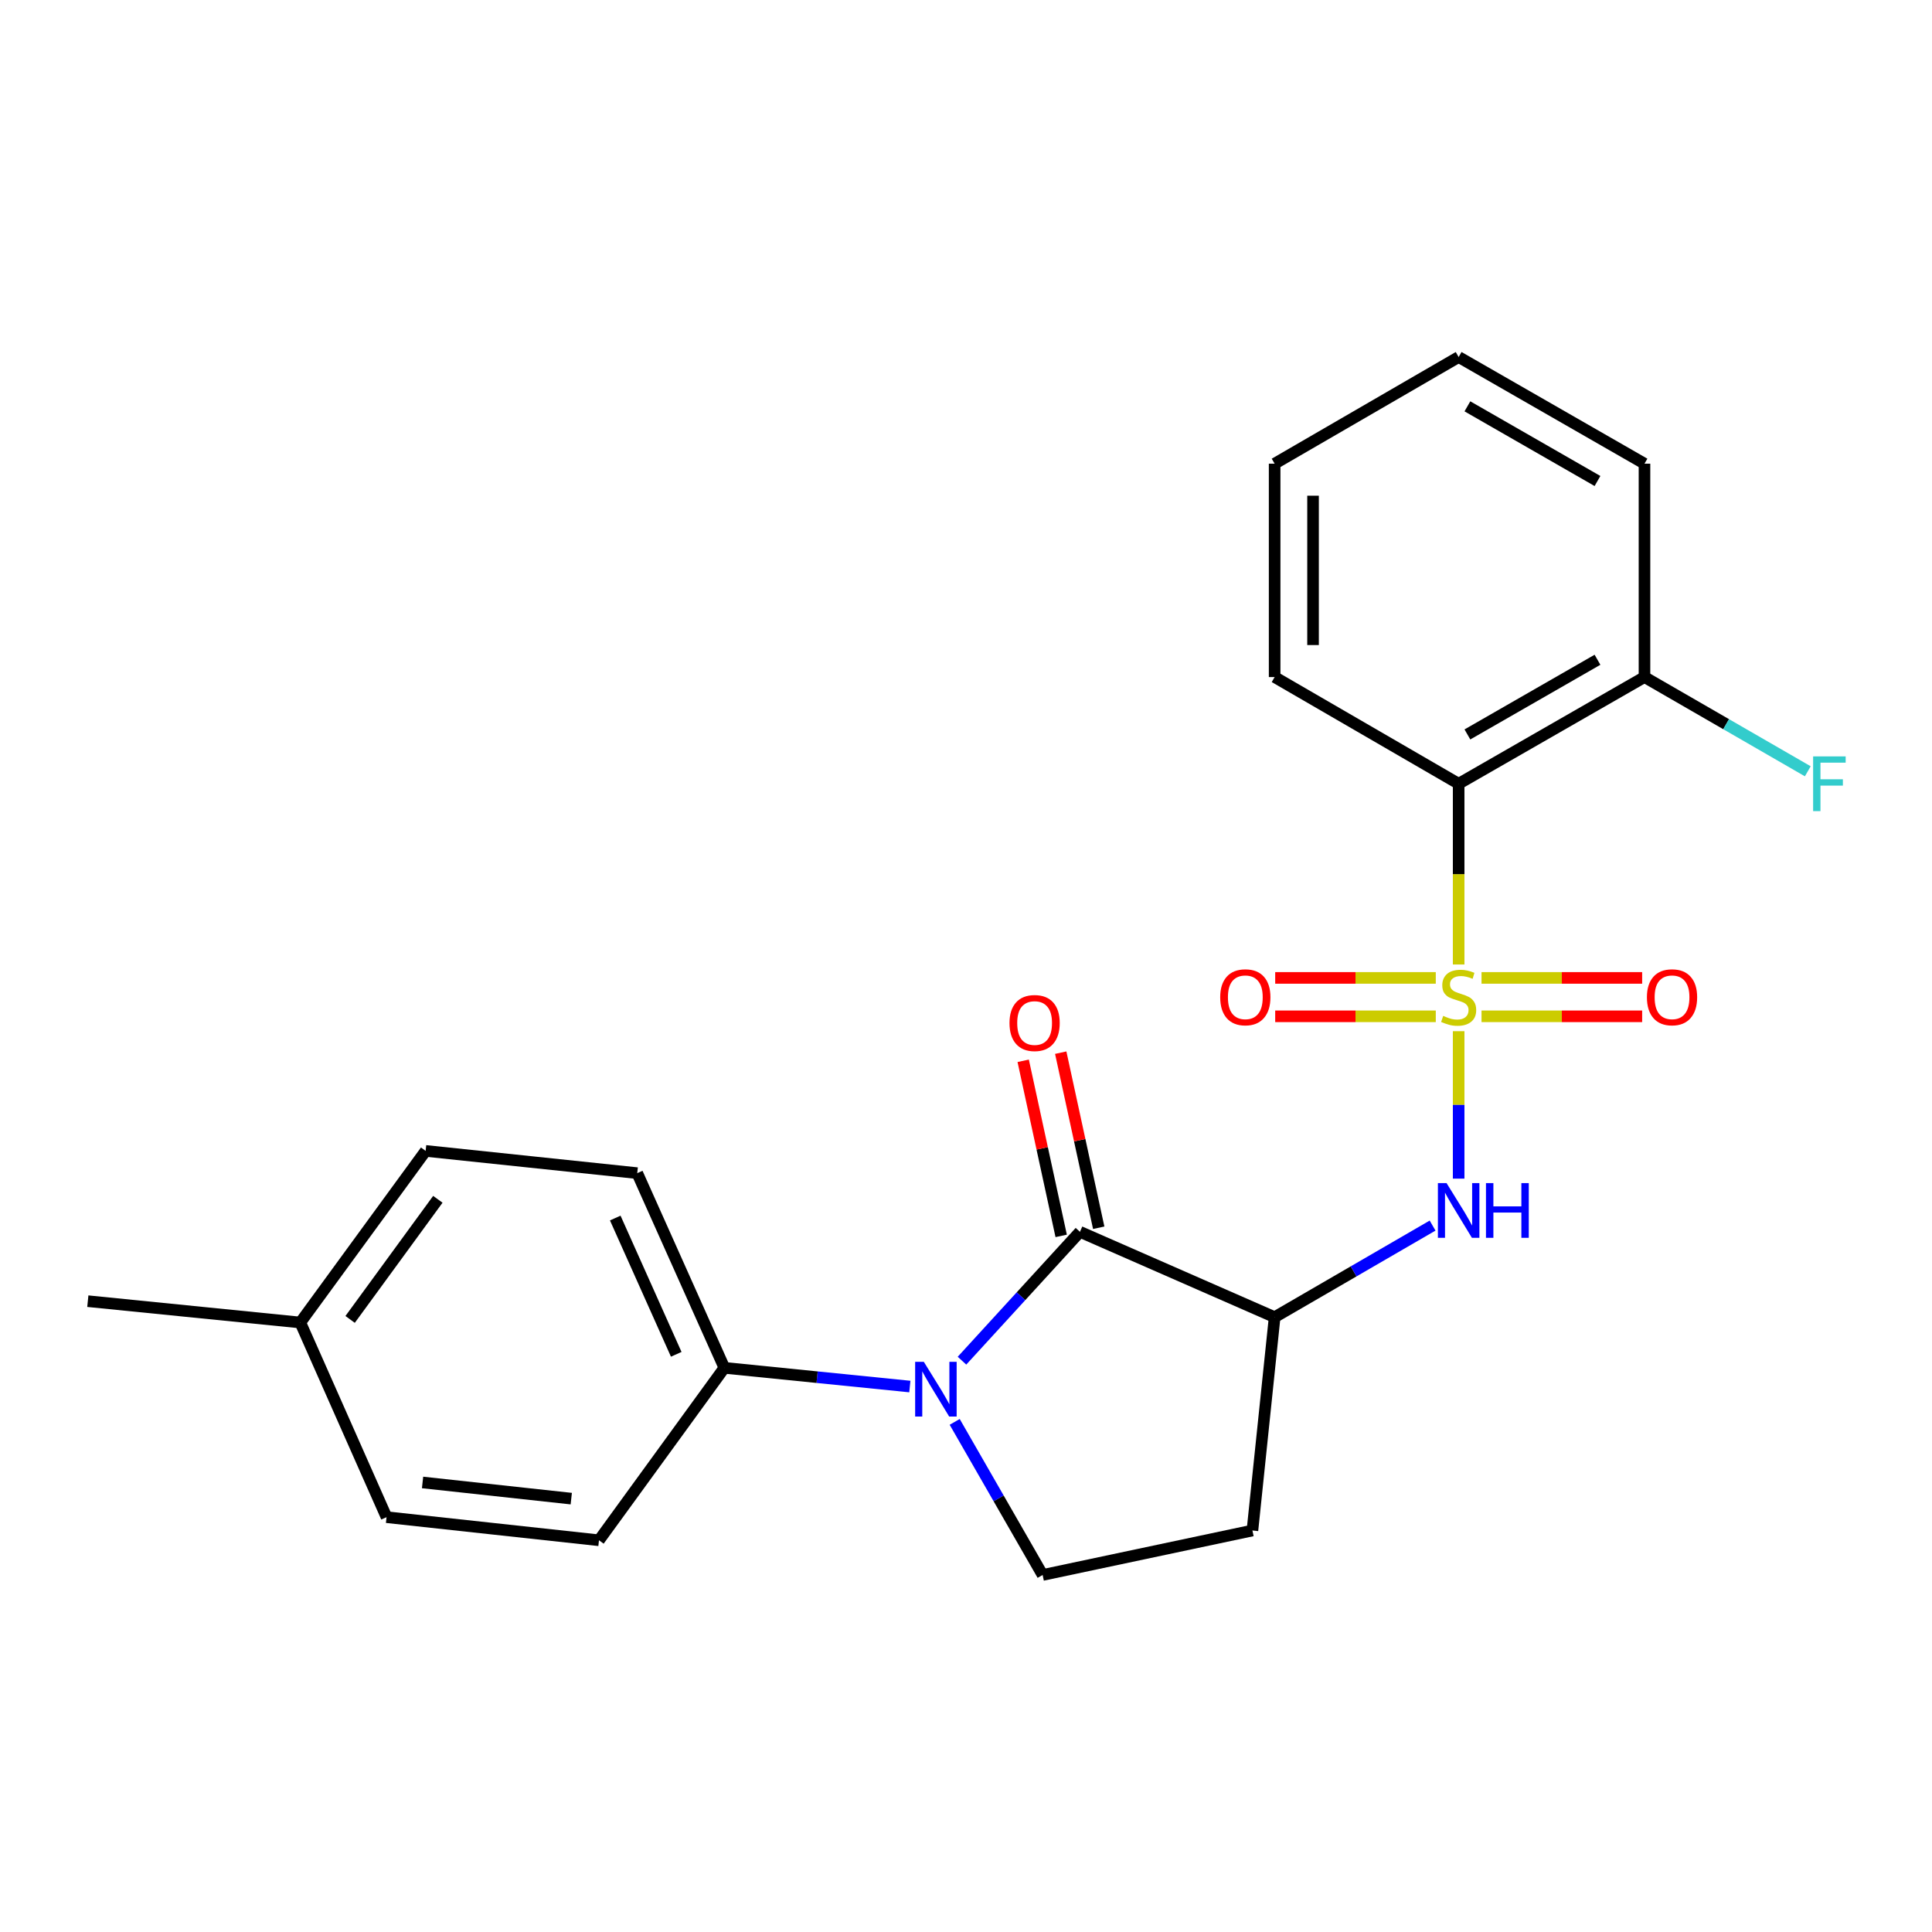 <?xml version='1.0' encoding='iso-8859-1'?>
<svg version='1.1' baseProfile='full'
              xmlns='http://www.w3.org/2000/svg'
                      xmlns:rdkit='http://www.rdkit.org/xml'
                      xmlns:xlink='http://www.w3.org/1999/xlink'
                  xml:space='preserve'
width='1000px' height='1000px' viewBox='0 0 1000 1000'>
<!-- END OF HEADER -->
<rect style='opacity:1.0;fill:#FFFFFF;stroke:none' width='1000' height='1000' x='0' y='0'> </rect>
<path class='bond-3' d='M 754.996,533.743 L 754.996,571.899' style='fill:none;fill-rule:evenodd;stroke:#CCCC00;stroke-width:6px;stroke-linecap:butt;stroke-linejoin:miter;stroke-opacity:1' />
<path class='bond-3' d='M 754.996,571.899 L 754.996,610.055' style='fill:none;fill-rule:evenodd;stroke:#0000FF;stroke-width:6px;stroke-linecap:butt;stroke-linejoin:miter;stroke-opacity:1' />
<path class='bond-4' d='M 754.996,499.222 L 754.996,452.446' style='fill:none;fill-rule:evenodd;stroke:#CCCC00;stroke-width:6px;stroke-linecap:butt;stroke-linejoin:miter;stroke-opacity:1' />
<path class='bond-4' d='M 754.996,452.446 L 754.996,405.671' style='fill:none;fill-rule:evenodd;stroke:#000000;stroke-width:6px;stroke-linecap:butt;stroke-linejoin:miter;stroke-opacity:1' />
<path class='bond-7' d='M 766.838,526.042 L 808.406,526.042' style='fill:none;fill-rule:evenodd;stroke:#CCCC00;stroke-width:6px;stroke-linecap:butt;stroke-linejoin:miter;stroke-opacity:1' />
<path class='bond-7' d='M 808.406,526.042 L 849.975,526.042' style='fill:none;fill-rule:evenodd;stroke:#FF0000;stroke-width:6px;stroke-linecap:butt;stroke-linejoin:miter;stroke-opacity:1' />
<path class='bond-7' d='M 766.838,506.163 L 808.406,506.163' style='fill:none;fill-rule:evenodd;stroke:#CCCC00;stroke-width:6px;stroke-linecap:butt;stroke-linejoin:miter;stroke-opacity:1' />
<path class='bond-7' d='M 808.406,506.163 L 849.975,506.163' style='fill:none;fill-rule:evenodd;stroke:#FF0000;stroke-width:6px;stroke-linecap:butt;stroke-linejoin:miter;stroke-opacity:1' />
<path class='bond-8' d='M 743.156,506.163 L 701.598,506.163' style='fill:none;fill-rule:evenodd;stroke:#CCCC00;stroke-width:6px;stroke-linecap:butt;stroke-linejoin:miter;stroke-opacity:1' />
<path class='bond-8' d='M 701.598,506.163 L 660.04,506.163' style='fill:none;fill-rule:evenodd;stroke:#FF0000;stroke-width:6px;stroke-linecap:butt;stroke-linejoin:miter;stroke-opacity:1' />
<path class='bond-8' d='M 743.156,526.042 L 701.598,526.042' style='fill:none;fill-rule:evenodd;stroke:#CCCC00;stroke-width:6px;stroke-linecap:butt;stroke-linejoin:miter;stroke-opacity:1' />
<path class='bond-8' d='M 701.598,526.042 L 660.04,526.042' style='fill:none;fill-rule:evenodd;stroke:#FF0000;stroke-width:6px;stroke-linecap:butt;stroke-linejoin:miter;stroke-opacity:1' />
<path class='bond-0' d='M 558.982,637.59 L 659.75,681.767' style='fill:none;fill-rule:evenodd;stroke:#000000;stroke-width:6px;stroke-linecap:butt;stroke-linejoin:miter;stroke-opacity:1' />
<path class='bond-1' d='M 558.982,637.59 L 528.452,670.937' style='fill:none;fill-rule:evenodd;stroke:#000000;stroke-width:6px;stroke-linecap:butt;stroke-linejoin:miter;stroke-opacity:1' />
<path class='bond-1' d='M 528.452,670.937 L 497.922,704.285' style='fill:none;fill-rule:evenodd;stroke:#0000FF;stroke-width:6px;stroke-linecap:butt;stroke-linejoin:miter;stroke-opacity:1' />
<path class='bond-10' d='M 568.696,635.482 L 558.863,590.167' style='fill:none;fill-rule:evenodd;stroke:#000000;stroke-width:6px;stroke-linecap:butt;stroke-linejoin:miter;stroke-opacity:1' />
<path class='bond-10' d='M 558.863,590.167 L 549.03,544.852' style='fill:none;fill-rule:evenodd;stroke:#FF0000;stroke-width:6px;stroke-linecap:butt;stroke-linejoin:miter;stroke-opacity:1' />
<path class='bond-10' d='M 549.268,639.698 L 539.435,594.383' style='fill:none;fill-rule:evenodd;stroke:#000000;stroke-width:6px;stroke-linecap:butt;stroke-linejoin:miter;stroke-opacity:1' />
<path class='bond-10' d='M 539.435,594.383 L 529.602,549.068' style='fill:none;fill-rule:evenodd;stroke:#FF0000;stroke-width:6px;stroke-linecap:butt;stroke-linejoin:miter;stroke-opacity:1' />
<path class='bond-9' d='M 470.931,717.67 L 422.93,712.828' style='fill:none;fill-rule:evenodd;stroke:#0000FF;stroke-width:6px;stroke-linecap:butt;stroke-linejoin:miter;stroke-opacity:1' />
<path class='bond-9' d='M 422.93,712.828 L 374.929,707.987' style='fill:none;fill-rule:evenodd;stroke:#000000;stroke-width:6px;stroke-linecap:butt;stroke-linejoin:miter;stroke-opacity:1' />
<path class='bond-24' d='M 494.148,735.964 L 516.907,775.584' style='fill:none;fill-rule:evenodd;stroke:#0000FF;stroke-width:6px;stroke-linecap:butt;stroke-linejoin:miter;stroke-opacity:1' />
<path class='bond-24' d='M 516.907,775.584 L 539.666,815.205' style='fill:none;fill-rule:evenodd;stroke:#000000;stroke-width:6px;stroke-linecap:butt;stroke-linejoin:miter;stroke-opacity:1' />
<path class='bond-2' d='M 659.75,681.767 L 700.627,658.063' style='fill:none;fill-rule:evenodd;stroke:#000000;stroke-width:6px;stroke-linecap:butt;stroke-linejoin:miter;stroke-opacity:1' />
<path class='bond-2' d='M 700.627,658.063 L 741.504,634.359' style='fill:none;fill-rule:evenodd;stroke:#0000FF;stroke-width:6px;stroke-linecap:butt;stroke-linejoin:miter;stroke-opacity:1' />
<path class='bond-6' d='M 659.75,681.767 L 648.253,792.188' style='fill:none;fill-rule:evenodd;stroke:#000000;stroke-width:6px;stroke-linecap:butt;stroke-linejoin:miter;stroke-opacity:1' />
<path class='bond-11' d='M 754.996,405.671 L 851.181,350.449' style='fill:none;fill-rule:evenodd;stroke:#000000;stroke-width:6px;stroke-linecap:butt;stroke-linejoin:miter;stroke-opacity:1' />
<path class='bond-11' d='M 759.526,380.147 L 826.856,341.492' style='fill:none;fill-rule:evenodd;stroke:#000000;stroke-width:6px;stroke-linecap:butt;stroke-linejoin:miter;stroke-opacity:1' />
<path class='bond-18' d='M 754.996,405.671 L 659.75,350.449' style='fill:none;fill-rule:evenodd;stroke:#000000;stroke-width:6px;stroke-linecap:butt;stroke-linejoin:miter;stroke-opacity:1' />
<path class='bond-5' d='M 539.666,815.205 L 648.253,792.188' style='fill:none;fill-rule:evenodd;stroke:#000000;stroke-width:6px;stroke-linecap:butt;stroke-linejoin:miter;stroke-opacity:1' />
<path class='bond-12' d='M 374.929,707.987 L 329.835,607.218' style='fill:none;fill-rule:evenodd;stroke:#000000;stroke-width:6px;stroke-linecap:butt;stroke-linejoin:miter;stroke-opacity:1' />
<path class='bond-12' d='M 350.019,700.991 L 318.453,630.454' style='fill:none;fill-rule:evenodd;stroke:#000000;stroke-width:6px;stroke-linecap:butt;stroke-linejoin:miter;stroke-opacity:1' />
<path class='bond-13' d='M 374.929,707.987 L 310.032,797.247' style='fill:none;fill-rule:evenodd;stroke:#000000;stroke-width:6px;stroke-linecap:butt;stroke-linejoin:miter;stroke-opacity:1' />
<path class='bond-14' d='M 851.181,350.449 L 893.445,374.834' style='fill:none;fill-rule:evenodd;stroke:#000000;stroke-width:6px;stroke-linecap:butt;stroke-linejoin:miter;stroke-opacity:1' />
<path class='bond-14' d='M 893.445,374.834 L 935.709,399.219' style='fill:none;fill-rule:evenodd;stroke:#33CCCC;stroke-width:6px;stroke-linecap:butt;stroke-linejoin:miter;stroke-opacity:1' />
<path class='bond-19' d='M 851.181,350.449 L 851.181,240.006' style='fill:none;fill-rule:evenodd;stroke:#000000;stroke-width:6px;stroke-linecap:butt;stroke-linejoin:miter;stroke-opacity:1' />
<path class='bond-15' d='M 329.835,607.218 L 220.308,595.71' style='fill:none;fill-rule:evenodd;stroke:#000000;stroke-width:6px;stroke-linecap:butt;stroke-linejoin:miter;stroke-opacity:1' />
<path class='bond-16' d='M 310.032,797.247 L 200.075,785.286' style='fill:none;fill-rule:evenodd;stroke:#000000;stroke-width:6px;stroke-linecap:butt;stroke-linejoin:miter;stroke-opacity:1' />
<path class='bond-16' d='M 295.688,775.689 L 218.718,767.317' style='fill:none;fill-rule:evenodd;stroke:#000000;stroke-width:6px;stroke-linecap:butt;stroke-linejoin:miter;stroke-opacity:1' />
<path class='bond-25' d='M 220.308,595.71 L 155.434,684.528' style='fill:none;fill-rule:evenodd;stroke:#000000;stroke-width:6px;stroke-linecap:butt;stroke-linejoin:miter;stroke-opacity:1' />
<path class='bond-25' d='M 226.63,620.758 L 181.218,682.931' style='fill:none;fill-rule:evenodd;stroke:#000000;stroke-width:6px;stroke-linecap:butt;stroke-linejoin:miter;stroke-opacity:1' />
<path class='bond-17' d='M 200.075,785.286 L 155.434,684.528' style='fill:none;fill-rule:evenodd;stroke:#000000;stroke-width:6px;stroke-linecap:butt;stroke-linejoin:miter;stroke-opacity:1' />
<path class='bond-20' d='M 155.434,684.528 L 45.455,673.484' style='fill:none;fill-rule:evenodd;stroke:#000000;stroke-width:6px;stroke-linecap:butt;stroke-linejoin:miter;stroke-opacity:1' />
<path class='bond-21' d='M 659.75,350.449 L 659.75,240.006' style='fill:none;fill-rule:evenodd;stroke:#000000;stroke-width:6px;stroke-linecap:butt;stroke-linejoin:miter;stroke-opacity:1' />
<path class='bond-21' d='M 679.63,333.882 L 679.63,256.572' style='fill:none;fill-rule:evenodd;stroke:#000000;stroke-width:6px;stroke-linecap:butt;stroke-linejoin:miter;stroke-opacity:1' />
<path class='bond-23' d='M 851.181,240.006 L 754.996,184.795' style='fill:none;fill-rule:evenodd;stroke:#000000;stroke-width:6px;stroke-linecap:butt;stroke-linejoin:miter;stroke-opacity:1' />
<path class='bond-23' d='M 826.857,248.966 L 759.528,210.318' style='fill:none;fill-rule:evenodd;stroke:#000000;stroke-width:6px;stroke-linecap:butt;stroke-linejoin:miter;stroke-opacity:1' />
<path class='bond-22' d='M 659.75,240.006 L 754.996,184.795' style='fill:none;fill-rule:evenodd;stroke:#000000;stroke-width:6px;stroke-linecap:butt;stroke-linejoin:miter;stroke-opacity:1' />
<path  class='atom-0' d='M 746.996 525.823
Q 747.316 525.943, 748.636 526.503
Q 749.956 527.063, 751.396 527.423
Q 752.876 527.743, 754.316 527.743
Q 756.996 527.743, 758.556 526.463
Q 760.116 525.143, 760.116 522.863
Q 760.116 521.303, 759.316 520.343
Q 758.556 519.383, 757.356 518.863
Q 756.156 518.343, 754.156 517.743
Q 751.636 516.983, 750.116 516.263
Q 748.636 515.543, 747.556 514.023
Q 746.516 512.503, 746.516 509.943
Q 746.516 506.383, 748.916 504.183
Q 751.356 501.983, 756.156 501.983
Q 759.436 501.983, 763.156 503.543
L 762.236 506.623
Q 758.836 505.223, 756.276 505.223
Q 753.516 505.223, 751.996 506.383
Q 750.476 507.503, 750.516 509.463
Q 750.516 510.983, 751.276 511.903
Q 752.076 512.823, 753.196 513.343
Q 754.356 513.863, 756.276 514.463
Q 758.836 515.263, 760.356 516.063
Q 761.876 516.863, 762.956 518.503
Q 764.076 520.103, 764.076 522.863
Q 764.076 526.783, 761.436 528.903
Q 758.836 530.983, 754.476 530.983
Q 751.956 530.983, 750.036 530.423
Q 748.156 529.903, 745.916 528.983
L 746.996 525.823
' fill='#CCCC00'/>
<path  class='atom-2' d='M 478.162 704.871
L 487.442 719.871
Q 488.362 721.351, 489.842 724.031
Q 491.322 726.711, 491.402 726.871
L 491.402 704.871
L 495.162 704.871
L 495.162 733.191
L 491.282 733.191
L 481.322 716.791
Q 480.162 714.871, 478.922 712.671
Q 477.722 710.471, 477.362 709.791
L 477.362 733.191
L 473.682 733.191
L 473.682 704.871
L 478.162 704.871
' fill='#0000FF'/>
<path  class='atom-4' d='M 748.736 612.375
L 758.016 627.375
Q 758.936 628.855, 760.416 631.535
Q 761.896 634.215, 761.976 634.375
L 761.976 612.375
L 765.736 612.375
L 765.736 640.695
L 761.856 640.695
L 751.896 624.295
Q 750.736 622.375, 749.496 620.175
Q 748.296 617.975, 747.936 617.295
L 747.936 640.695
L 744.256 640.695
L 744.256 612.375
L 748.736 612.375
' fill='#0000FF'/>
<path  class='atom-4' d='M 769.136 612.375
L 772.976 612.375
L 772.976 624.415
L 787.456 624.415
L 787.456 612.375
L 791.296 612.375
L 791.296 640.695
L 787.456 640.695
L 787.456 627.615
L 772.976 627.615
L 772.976 640.695
L 769.136 640.695
L 769.136 612.375
' fill='#0000FF'/>
<path  class='atom-8' d='M 852.44 516.183
Q 852.44 509.383, 855.8 505.583
Q 859.16 501.783, 865.44 501.783
Q 871.72 501.783, 875.08 505.583
Q 878.44 509.383, 878.44 516.183
Q 878.44 523.063, 875.04 526.983
Q 871.64 530.863, 865.44 530.863
Q 859.2 530.863, 855.8 526.983
Q 852.44 523.103, 852.44 516.183
M 865.44 527.663
Q 869.76 527.663, 872.08 524.783
Q 874.44 521.863, 874.44 516.183
Q 874.44 510.623, 872.08 507.823
Q 869.76 504.983, 865.44 504.983
Q 861.12 504.983, 858.76 507.783
Q 856.44 510.583, 856.44 516.183
Q 856.44 521.903, 858.76 524.783
Q 861.12 527.663, 865.44 527.663
' fill='#FF0000'/>
<path  class='atom-9' d='M 631.575 516.183
Q 631.575 509.383, 634.935 505.583
Q 638.295 501.783, 644.575 501.783
Q 650.855 501.783, 654.215 505.583
Q 657.575 509.383, 657.575 516.183
Q 657.575 523.063, 654.175 526.983
Q 650.775 530.863, 644.575 530.863
Q 638.335 530.863, 634.935 526.983
Q 631.575 523.103, 631.575 516.183
M 644.575 527.663
Q 648.895 527.663, 651.215 524.783
Q 653.575 521.863, 653.575 516.183
Q 653.575 510.623, 651.215 507.823
Q 648.895 504.983, 644.575 504.983
Q 640.255 504.983, 637.895 507.783
Q 635.575 510.583, 635.575 516.183
Q 635.575 521.903, 637.895 524.783
Q 640.255 527.663, 644.575 527.663
' fill='#FF0000'/>
<path  class='atom-11' d='M 522.513 529.513
Q 522.513 522.713, 525.873 518.913
Q 529.233 515.113, 535.513 515.113
Q 541.793 515.113, 545.153 518.913
Q 548.513 522.713, 548.513 529.513
Q 548.513 536.393, 545.113 540.313
Q 541.713 544.193, 535.513 544.193
Q 529.273 544.193, 525.873 540.313
Q 522.513 536.433, 522.513 529.513
M 535.513 540.993
Q 539.833 540.993, 542.153 538.113
Q 544.513 535.193, 544.513 529.513
Q 544.513 523.953, 542.153 521.153
Q 539.833 518.313, 535.513 518.313
Q 531.193 518.313, 528.833 521.113
Q 526.513 523.913, 526.513 529.513
Q 526.513 535.233, 528.833 538.113
Q 531.193 540.993, 535.513 540.993
' fill='#FF0000'/>
<path  class='atom-15' d='M 938.471 391.511
L 955.311 391.511
L 955.311 394.751
L 942.271 394.751
L 942.271 403.351
L 953.871 403.351
L 953.871 406.631
L 942.271 406.631
L 942.271 419.831
L 938.471 419.831
L 938.471 391.511
' fill='#33CCCC'/>
</svg>
